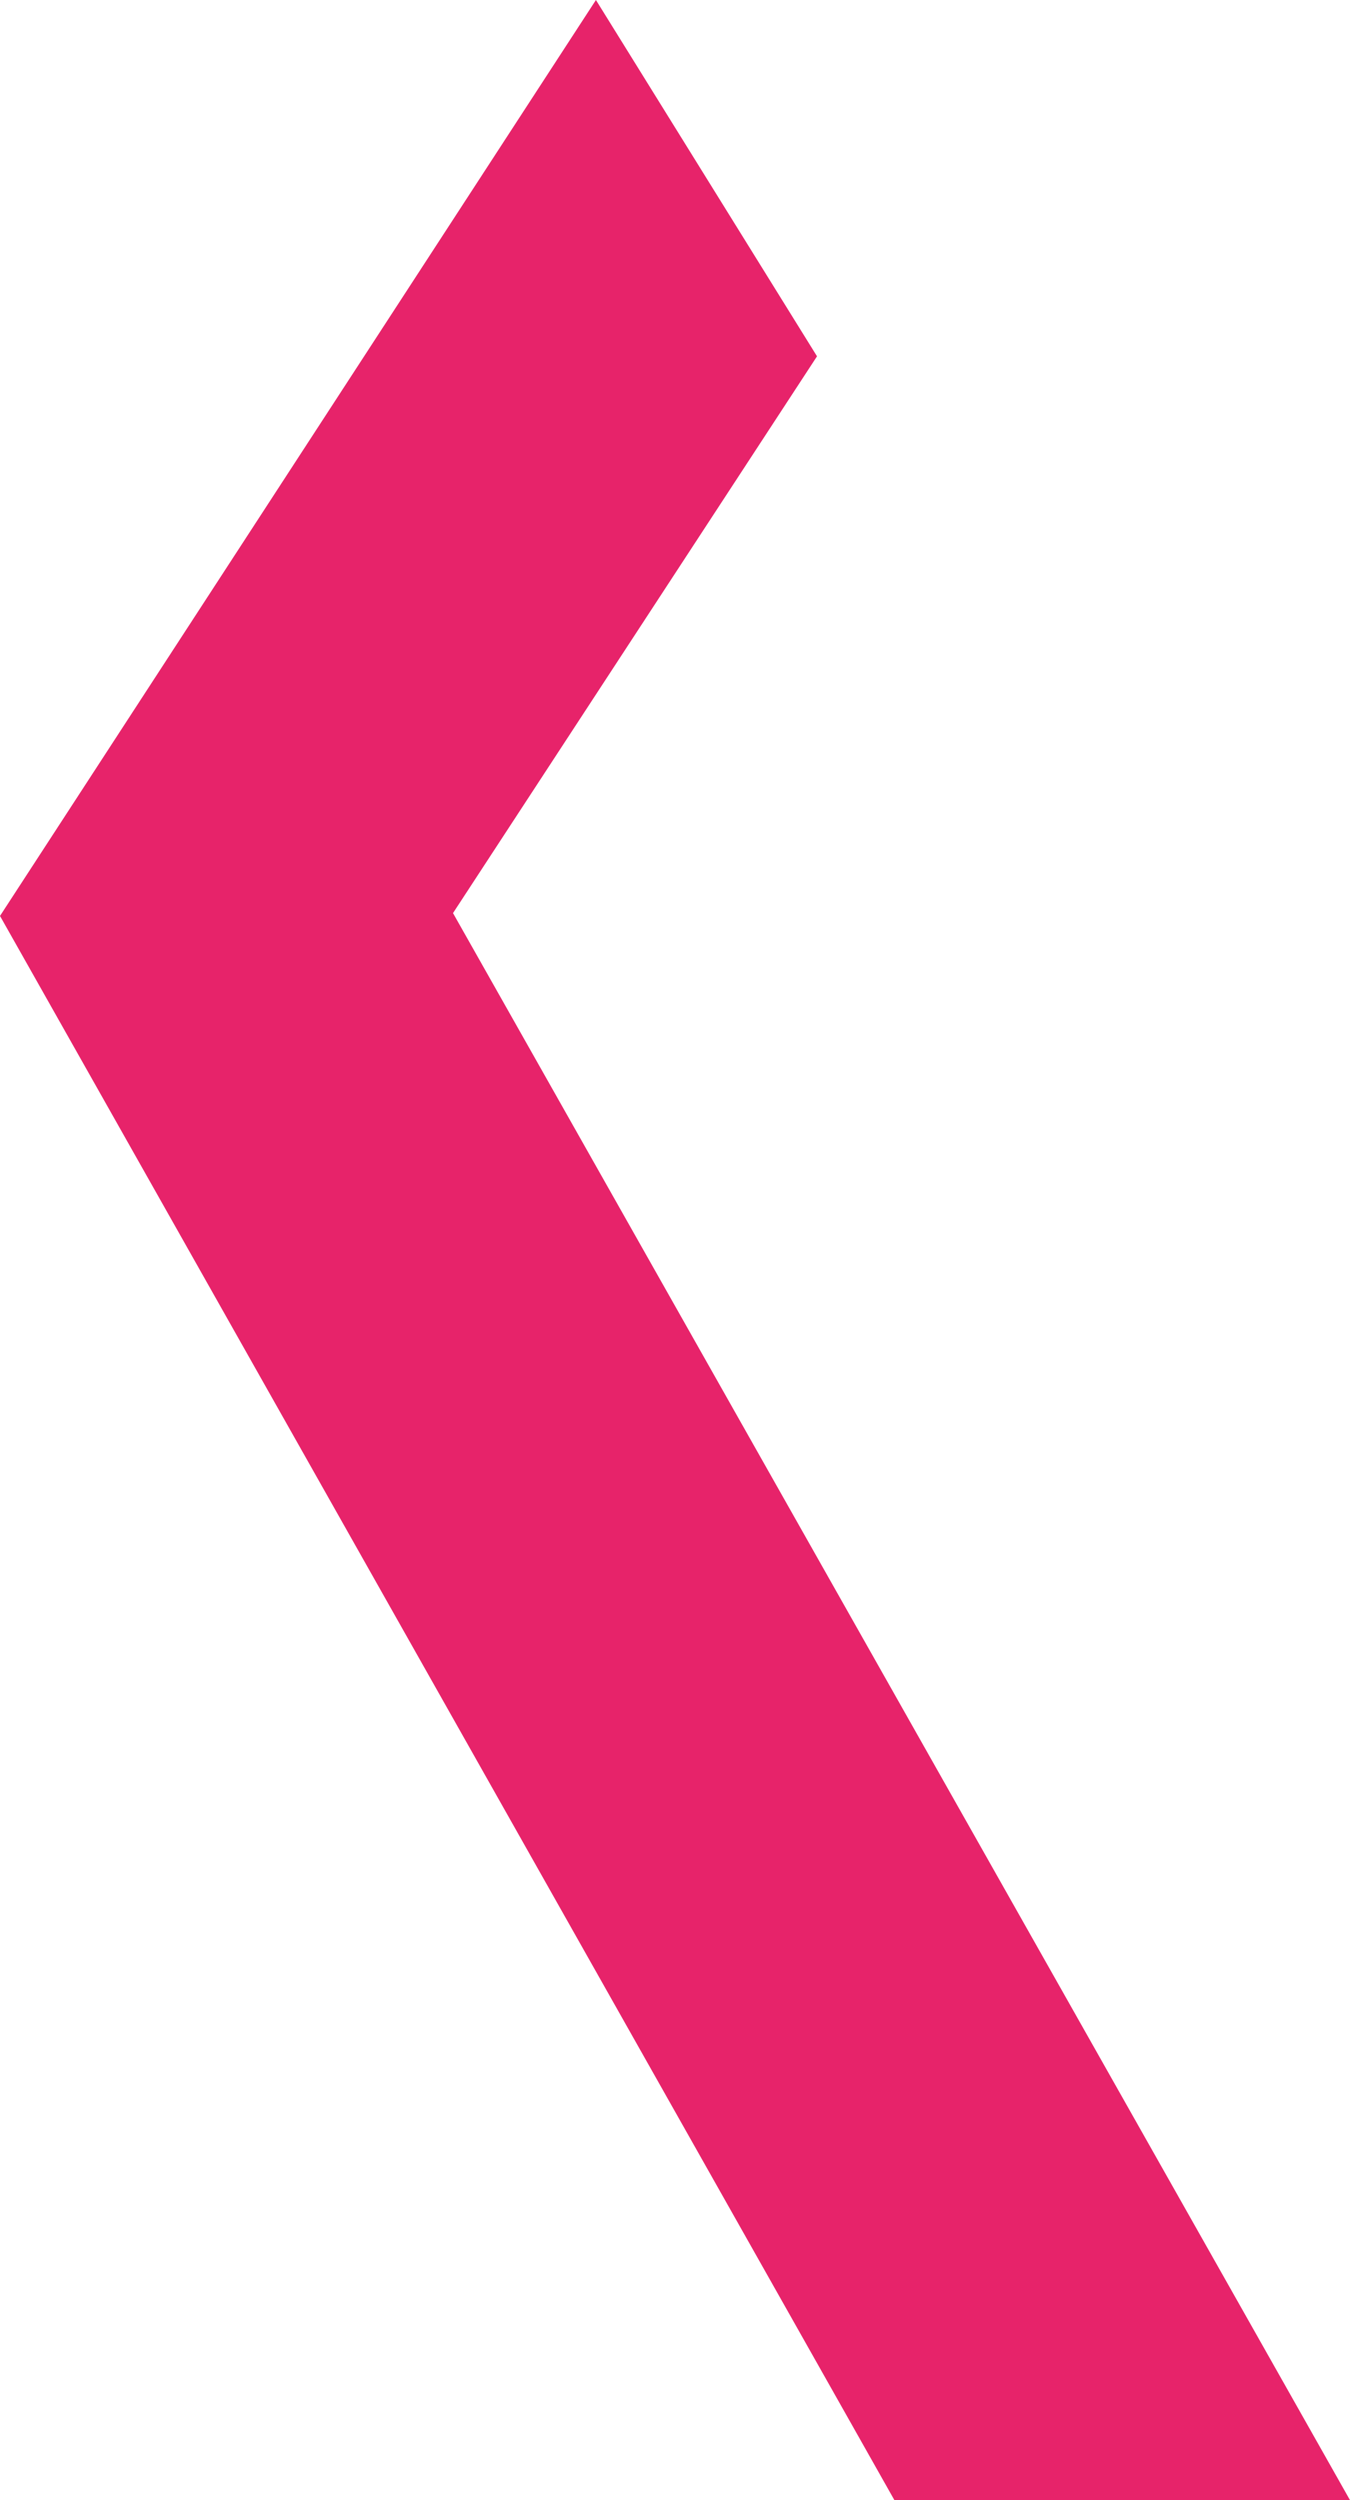 <?xml version="1.0" encoding="UTF-8"?>
<svg id="Calque_2" data-name="Calque 2" xmlns="http://www.w3.org/2000/svg" viewBox="0 0 52.33 96.9">
  <defs>
    <style>
      .cls-1 {
        fill: #e7236a;
      }
    </style>
  </defs>
  <g id="Calque_2-2" data-name="Calque 2">
    <g id="Calque_1-2" data-name="Calque 1-2">
      <polygon class="cls-1" points="23.1 0 0 35.5 34.67 96.9 52.33 96.9 17.56 35.39 31.67 13.81 23.1 0"/>
    </g>
  </g>
</svg>